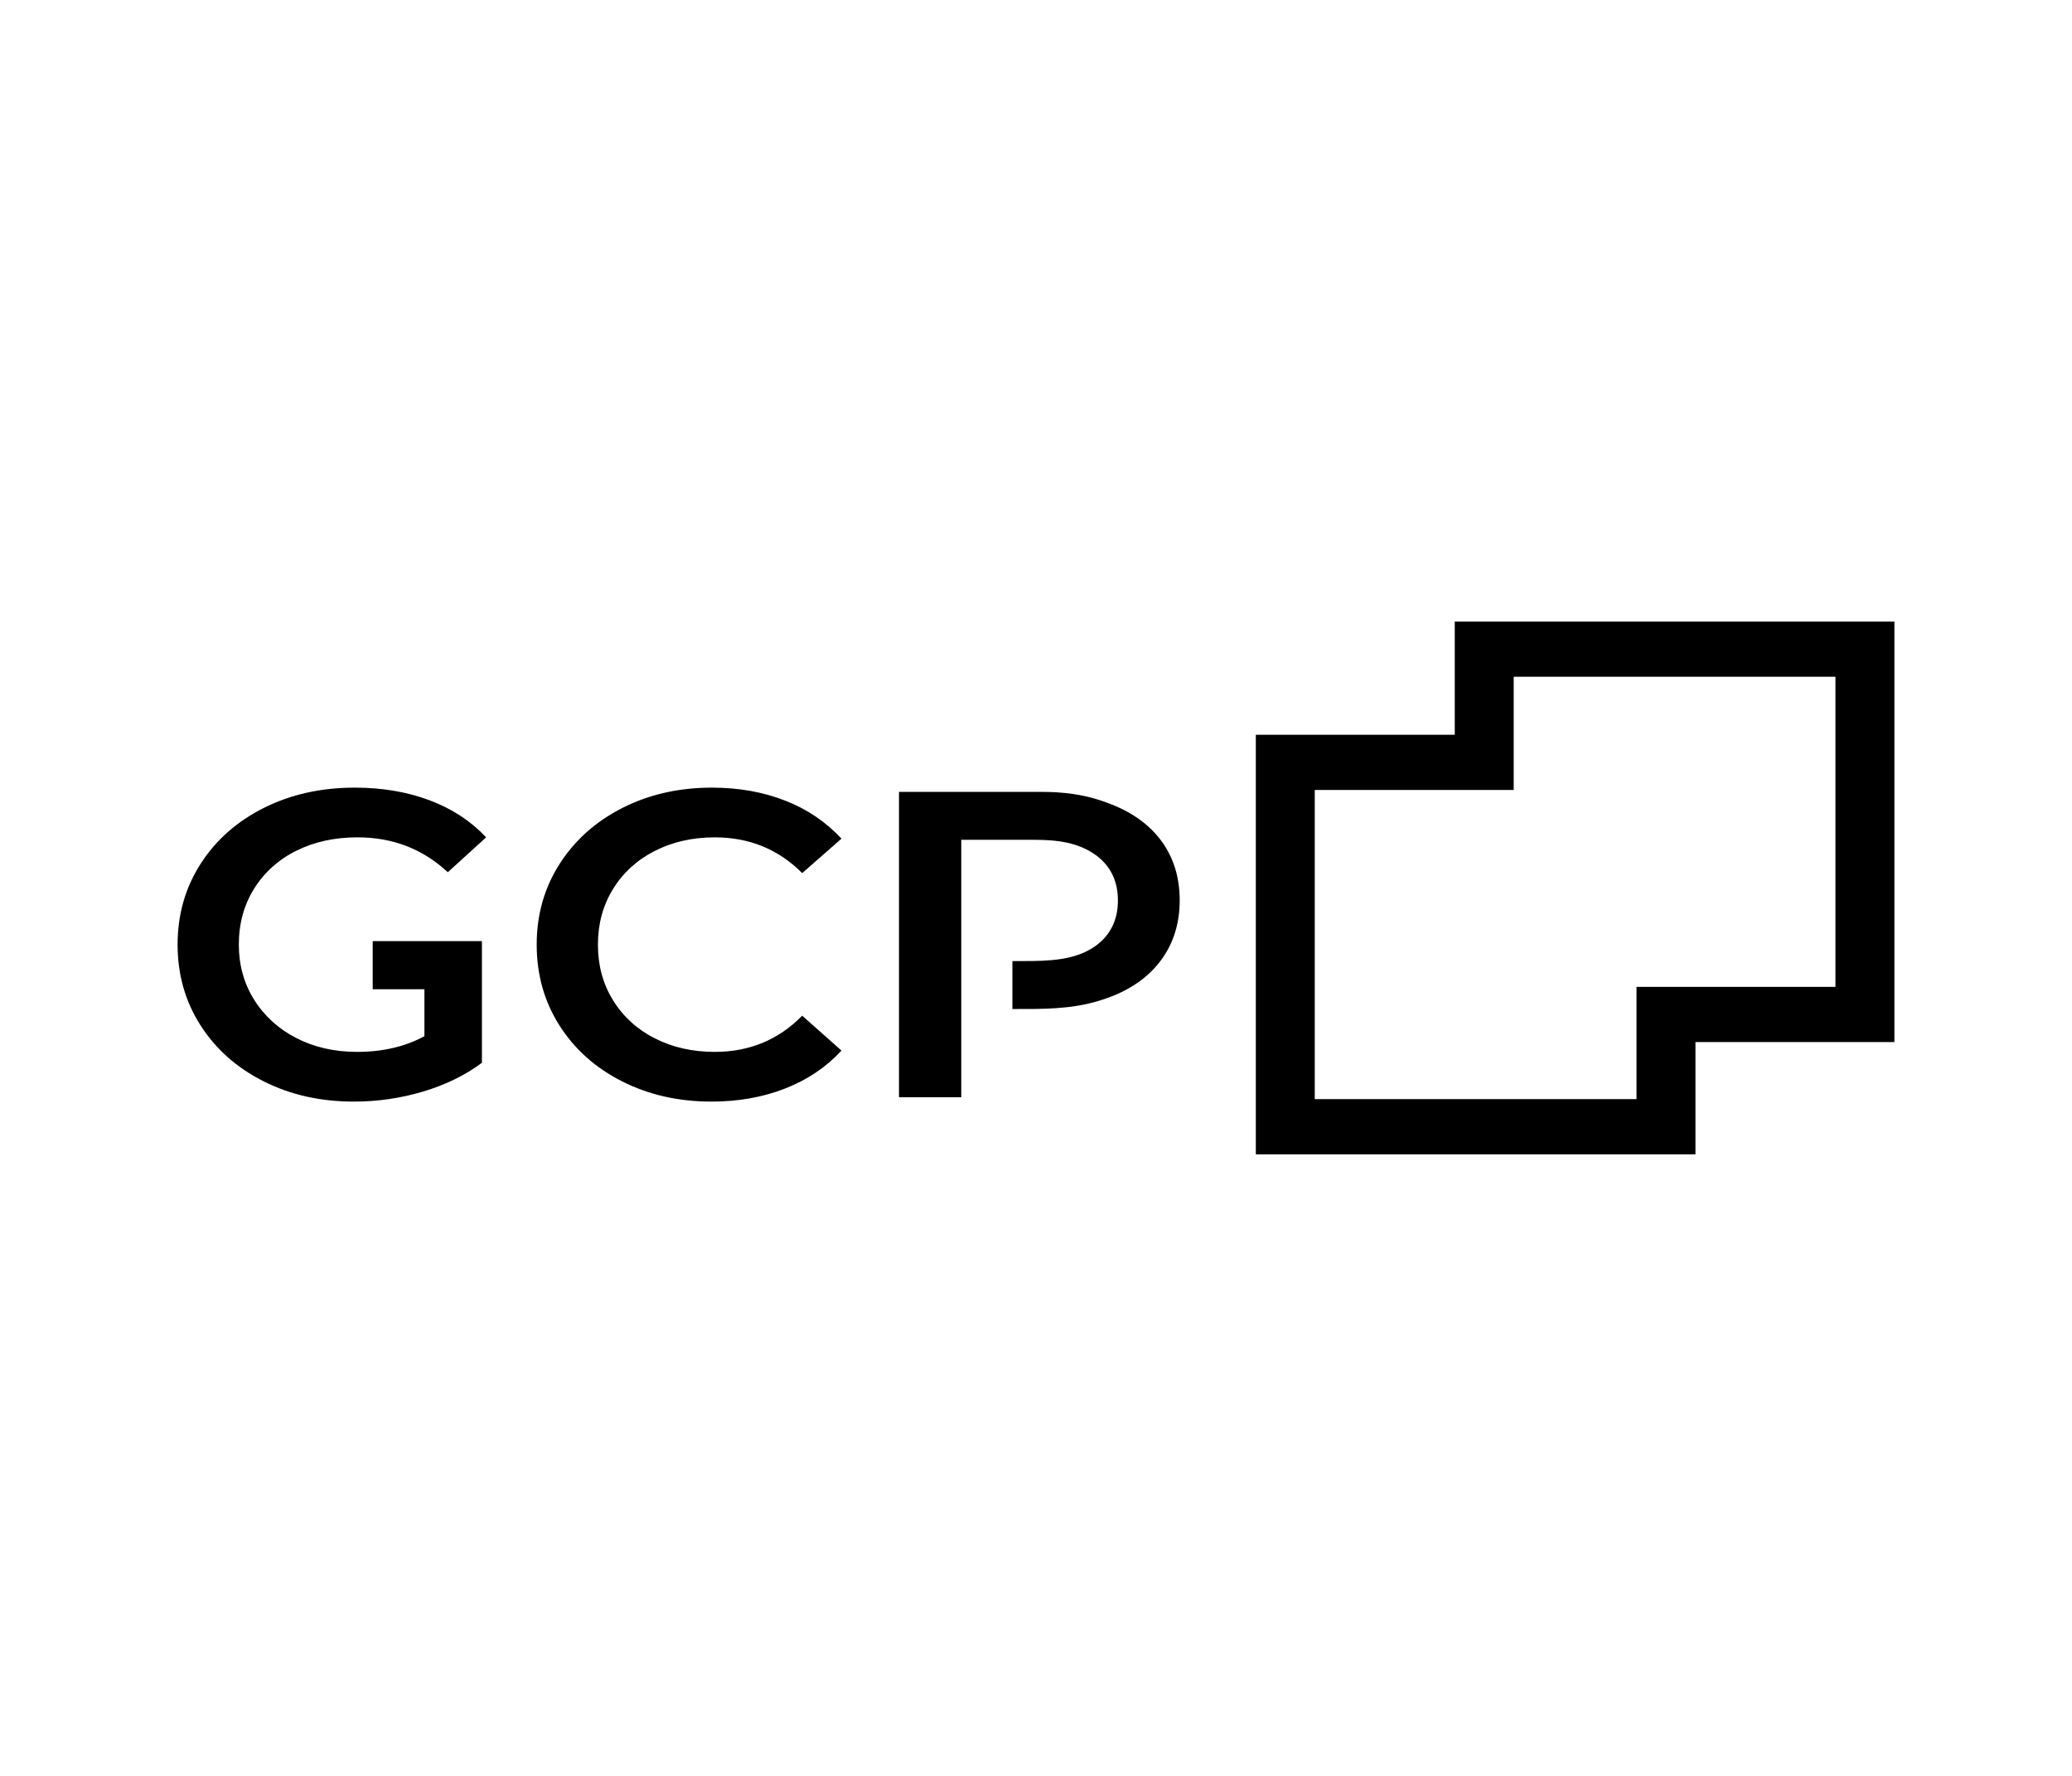 <svg width="140" height="120" viewBox="0 0 140 120" fill="none" xmlns="http://www.w3.org/2000/svg">
<g clip-path="url(#clip0_4026_3927)">
<path d="M60.743 53.507V74.143H64.95V56.748H69.902C71.388 56.748 72.868 56.909 74.078 57.809C75.027 58.516 75.535 59.529 75.535 60.844C75.535 62.159 75.028 63.172 74.078 63.879C72.692 64.912 70.815 64.94 69.145 64.94H68.405V68.181C70.412 68.181 72.337 68.215 74.272 67.619C74.56 67.531 74.914 67.41 75.194 67.297C76.65 66.708 77.767 65.858 78.544 64.748C79.32 63.639 79.709 62.337 79.709 60.844C79.709 59.332 79.32 58.026 78.544 56.926C77.766 55.826 76.65 54.981 75.194 54.392C74.029 53.921 72.953 53.644 71.419 53.539C71.026 53.512 70.343 53.508 70.064 53.508H60.743L60.743 53.507ZM37.81 58.38C36.779 59.99 36.263 61.808 36.263 63.831C36.263 65.854 36.773 67.671 37.795 69.282C38.816 70.892 40.226 72.155 42.027 73.067C43.828 73.981 45.844 74.437 48.076 74.437C49.887 74.437 51.545 74.143 53.05 73.553C54.556 72.964 55.824 72.11 56.857 70.99L54.203 68.633C52.602 70.263 50.633 71.079 48.296 71.078C46.78 71.078 45.422 70.769 44.222 70.15C43.054 69.562 42.08 68.669 41.411 67.572C40.736 66.472 40.399 65.225 40.4 63.83C40.4 62.436 40.737 61.189 41.411 60.088C42.08 58.991 43.054 58.099 44.222 57.51C45.422 56.892 46.78 56.582 48.296 56.582C50.633 56.582 52.602 57.388 54.203 58.998L56.857 56.67C55.815 55.544 54.517 54.666 53.066 54.106C51.57 53.517 49.917 53.222 48.107 53.222C45.875 53.222 43.859 53.679 42.058 54.592C40.258 55.506 38.842 56.768 37.81 58.379M13.548 58.379C12.516 59.991 12 61.808 12 63.831C12 65.854 12.516 67.671 13.548 69.282C14.579 70.892 16.001 72.155 17.812 73.067C19.622 73.981 21.655 74.437 23.908 74.437C25.492 74.44 27.068 74.211 28.583 73.76C30.099 73.308 31.426 72.66 32.563 71.815V63.595H25.183V66.847H28.677V70.018C27.372 70.725 25.856 71.078 24.129 71.078C22.592 71.078 21.218 70.764 20.007 70.135C18.832 69.539 17.849 68.643 17.164 67.542C16.479 66.442 16.137 65.205 16.137 63.83C16.137 62.415 16.48 61.158 17.164 60.058C17.844 58.962 18.829 58.073 20.007 57.495C21.218 56.886 22.602 56.581 24.161 56.581C26.54 56.581 28.572 57.367 30.257 58.939L32.847 56.581C31.816 55.481 30.542 54.646 29.026 54.077C27.51 53.508 25.825 53.222 23.972 53.222C21.698 53.222 19.65 53.679 17.828 54.592C16.007 55.506 14.58 56.768 13.549 58.379" fill="black"/>
<path d="M98.295 42V49.65H84.853V78H114.558V70.414H128V42H98.295ZM124.017 66.686H110.575V74.271H88.835V53.379H102.277V45.729H124.017V66.686Z" fill="black"/>
</g>
<defs>
<clipPath id="clip0_4026_3927">
<rect width="116" height="36" fill="white" transform="translate(12 42)"/>
</clipPath>
</defs>
</svg>

